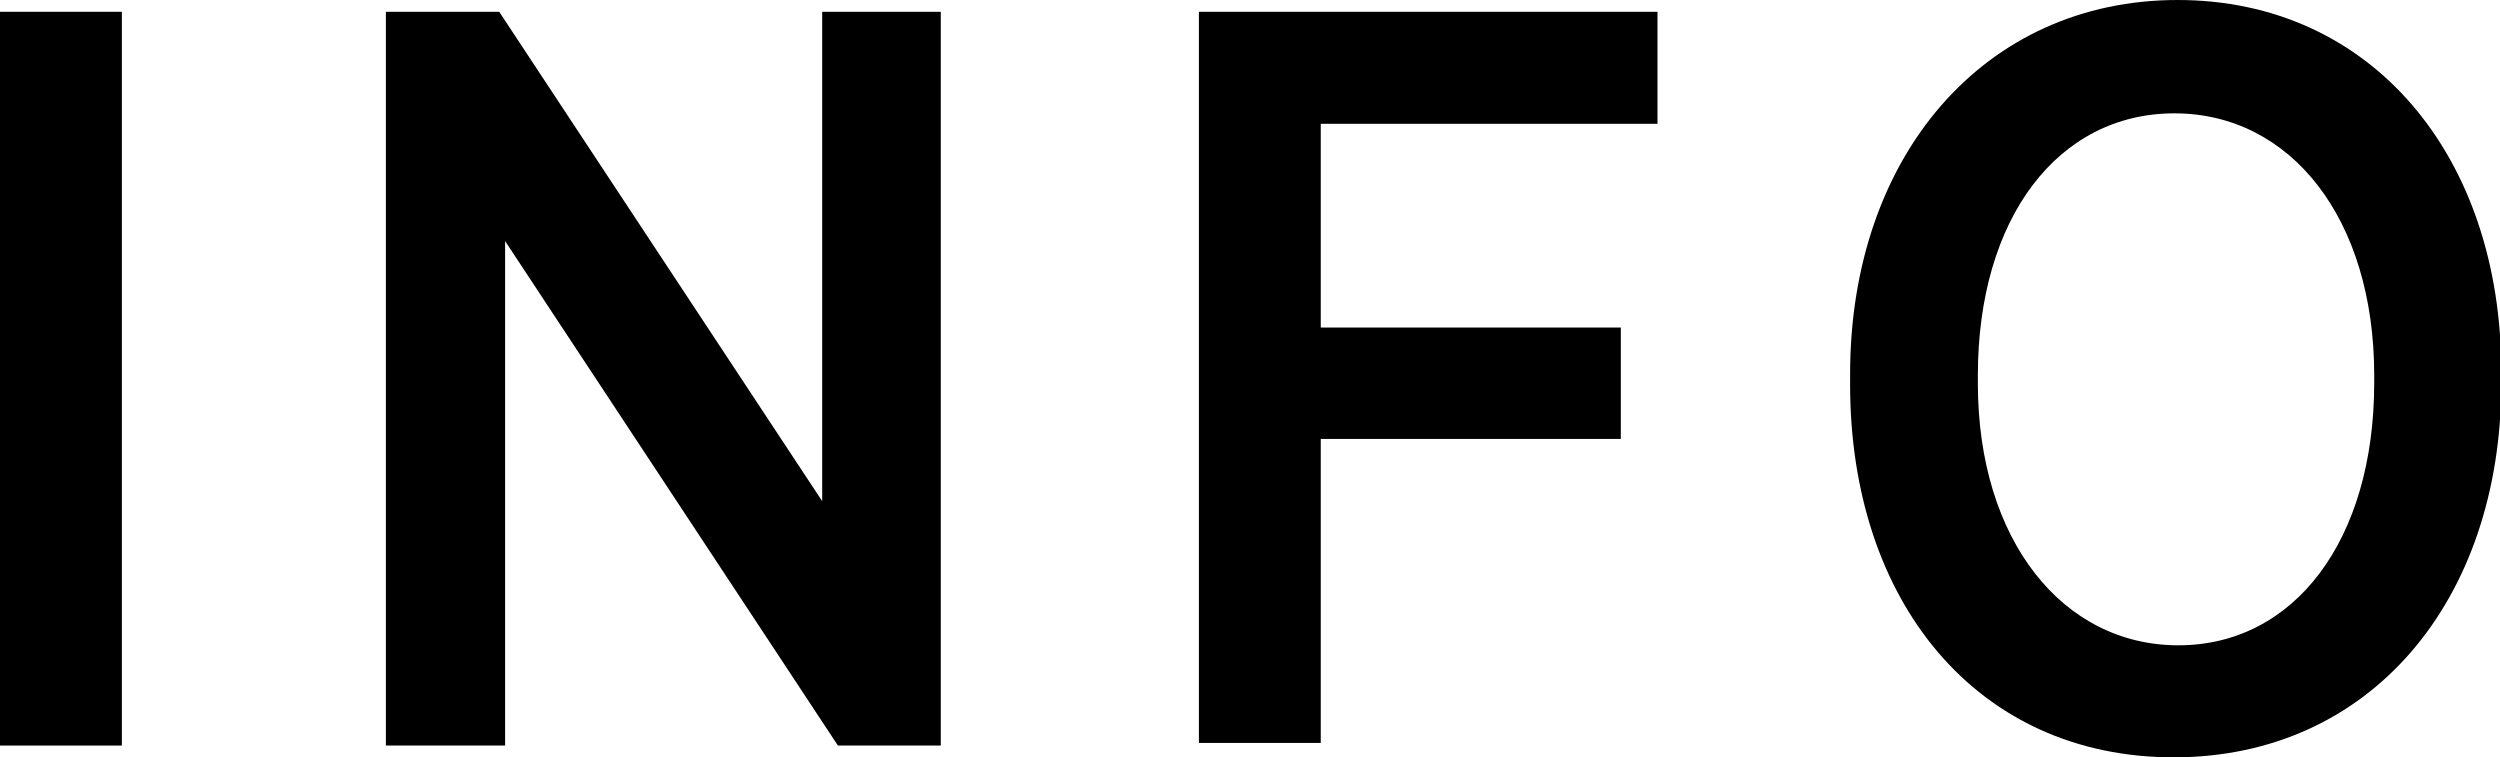 <svg xmlns="http://www.w3.org/2000/svg" viewBox="0 0 38.16 11.56"><g id="レイヤー_2" data-name="レイヤー 2"><g id="テキスト_OL"><path d="M0,.18H1.86v11.2H0Z"/><path d="M5.89.18H7.62l4.93,7.47V.18h1.81v11.2H12.79L7.71,3.68v7.7H5.89Z"/><path d="M18.3.18h7V1.89H20.16V5h4.58v1.7H20.16v4.64H18.3Z"/><path d="M28.24,5.87V5.71c0-3.33,2.05-5.71,5-5.71s4.94,2.37,4.94,5.68v.16c0,3.33-2,5.72-5,5.72S28.24,9.19,28.24,5.87Zm8,0V5.73c0-2.4-1.28-4-3.05-4s-3,1.59-3,4v.12c0,2.4,1.3,4,3.06,4S36.24,8.26,36.24,5.84Z"/></g></g></svg>